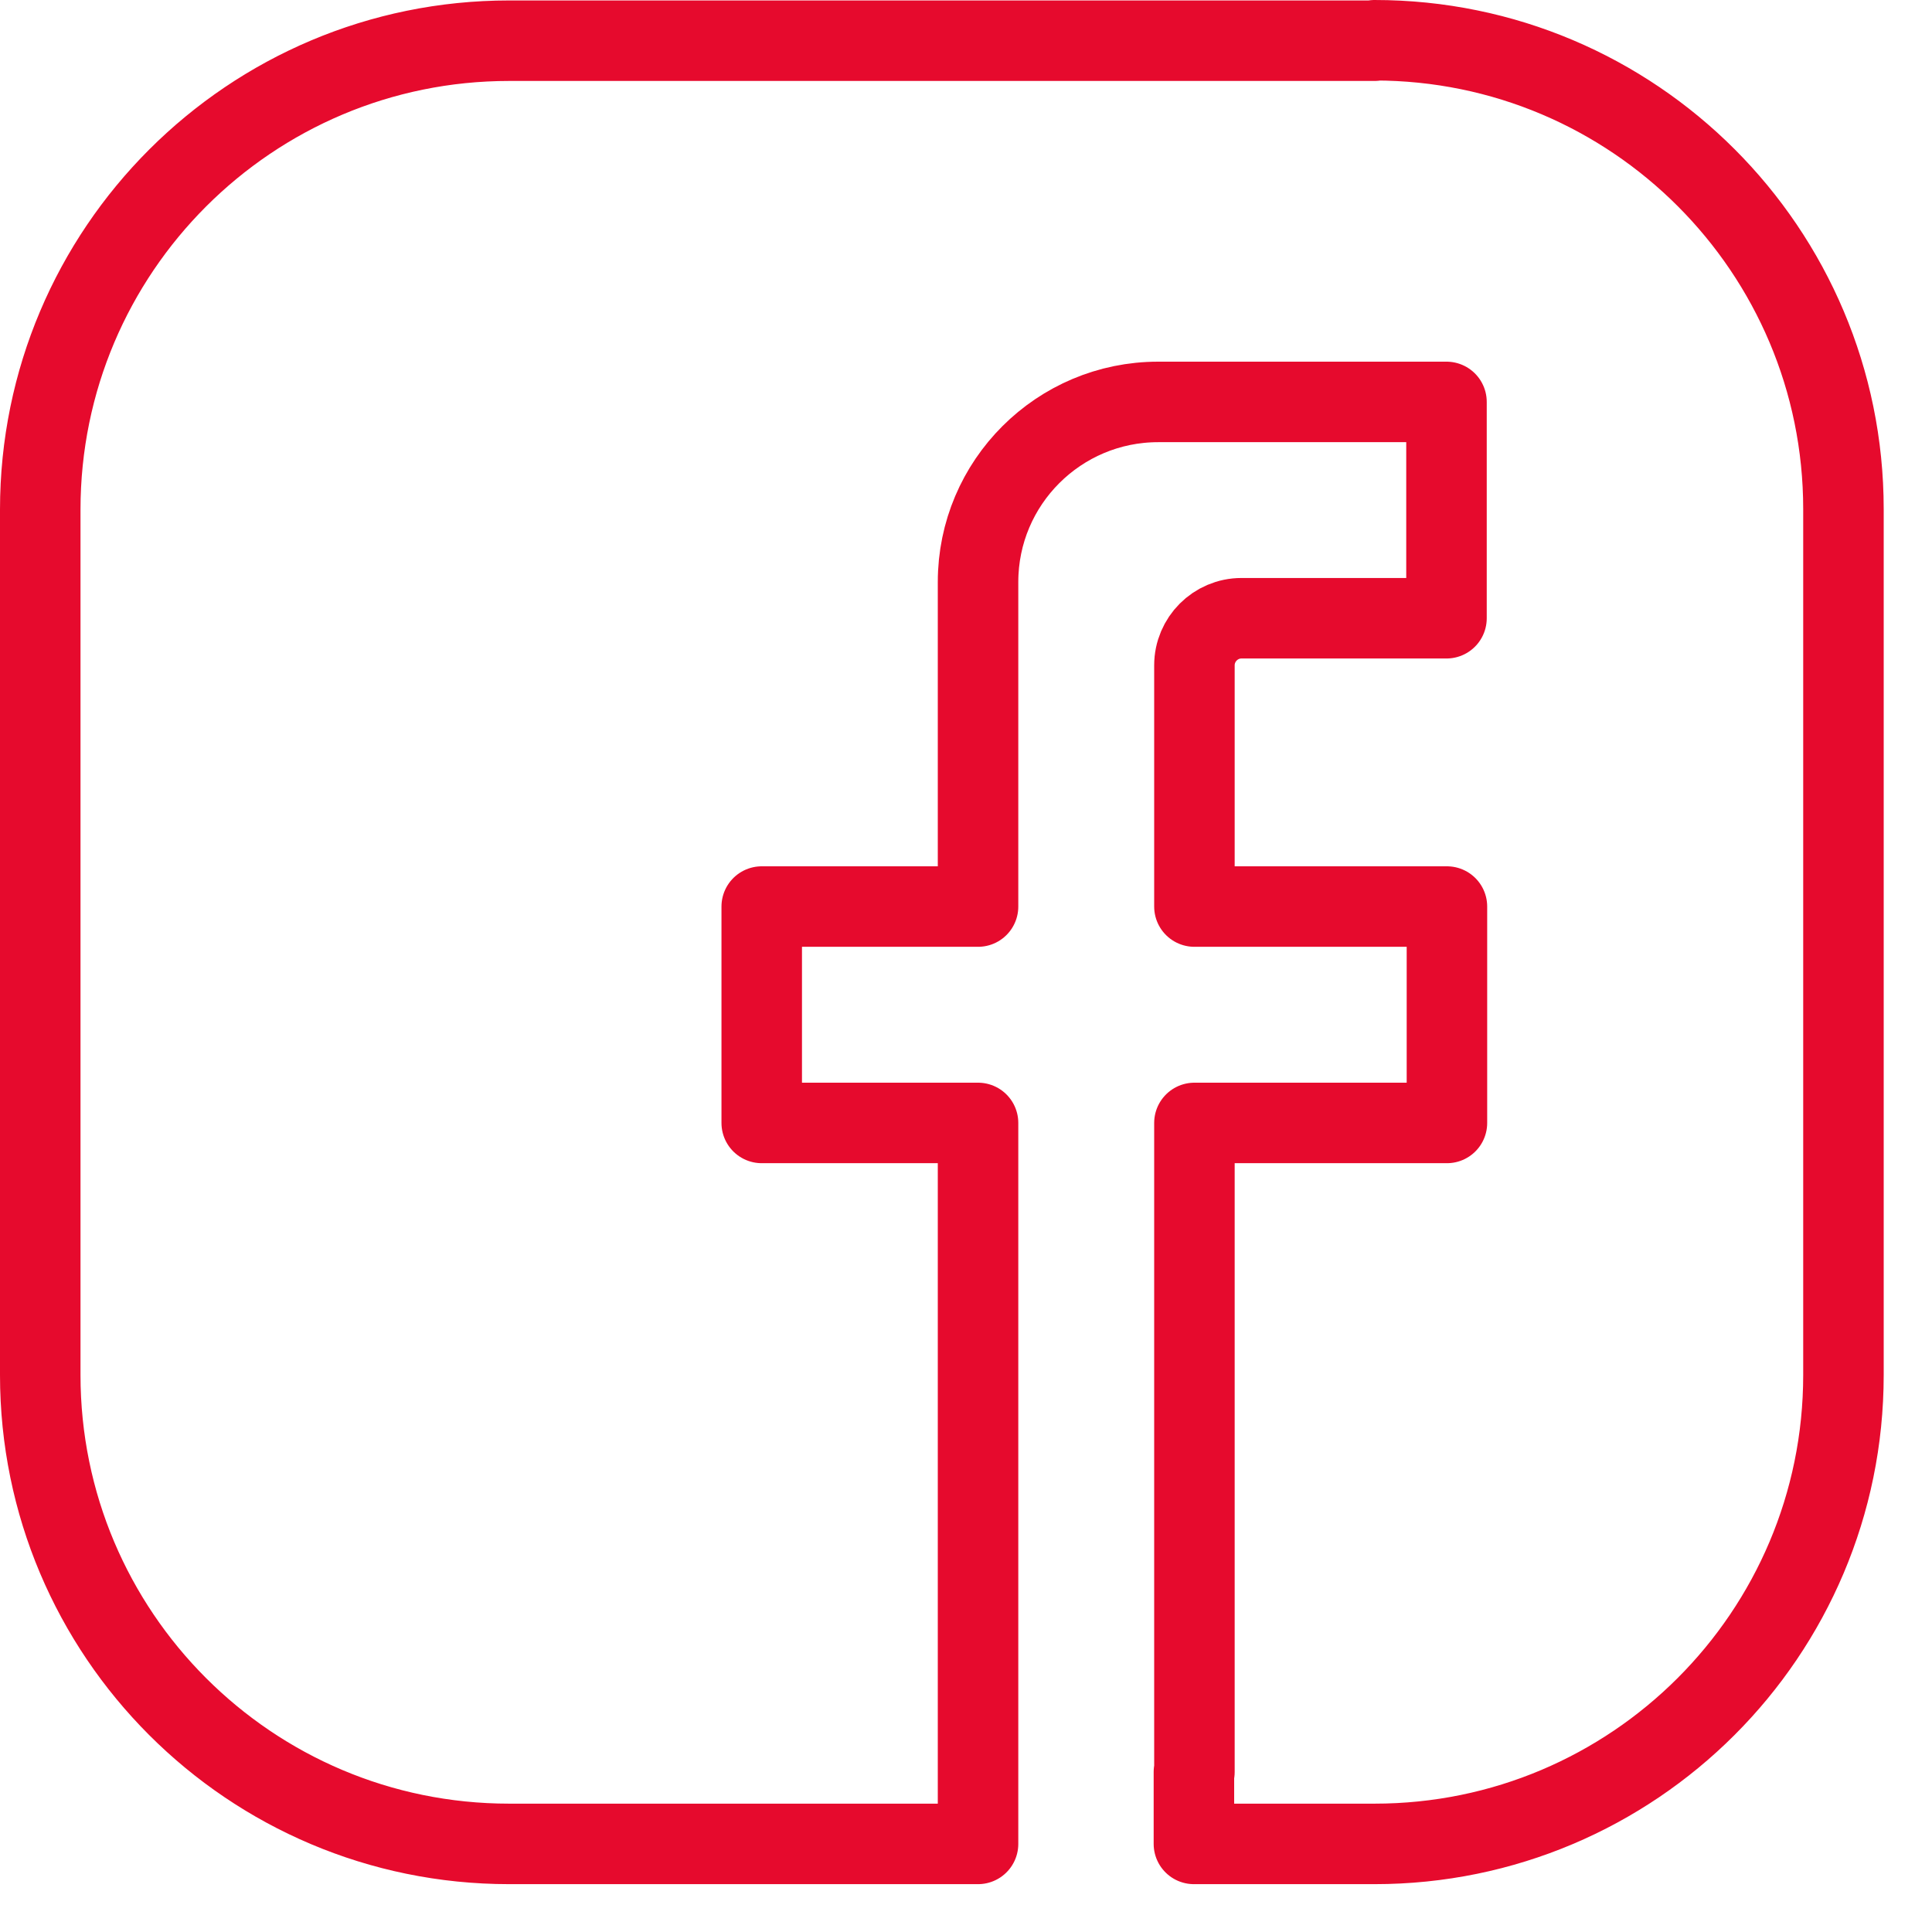 <svg width="30" height="30" viewBox="0 0 30 30" fill="none" xmlns="http://www.w3.org/2000/svg">
<path d="M21.344 0.632H7.906C3.889 0.632 0.625 3.889 0.625 7.913V21.351C0.625 25.368 3.882 28.632 7.906 28.632H15.187V17.437H11.828V14.077H15.187V9.038C15.187 7.49 16.444 6.241 17.984 6.241H22.461V9.6H19.277C18.875 9.6 18.547 9.929 18.547 10.331V14.077H22.468V17.437H18.547V27.515H18.539V28.632H21.344C25.36 28.632 28.625 25.375 28.625 21.351V7.906C28.625 3.889 25.368 0.625 21.344 0.625V0.632Z" stroke="#E60A2D" stroke-width="1.25" stroke-linecap="round" stroke-linejoin="round"/>
</svg>
